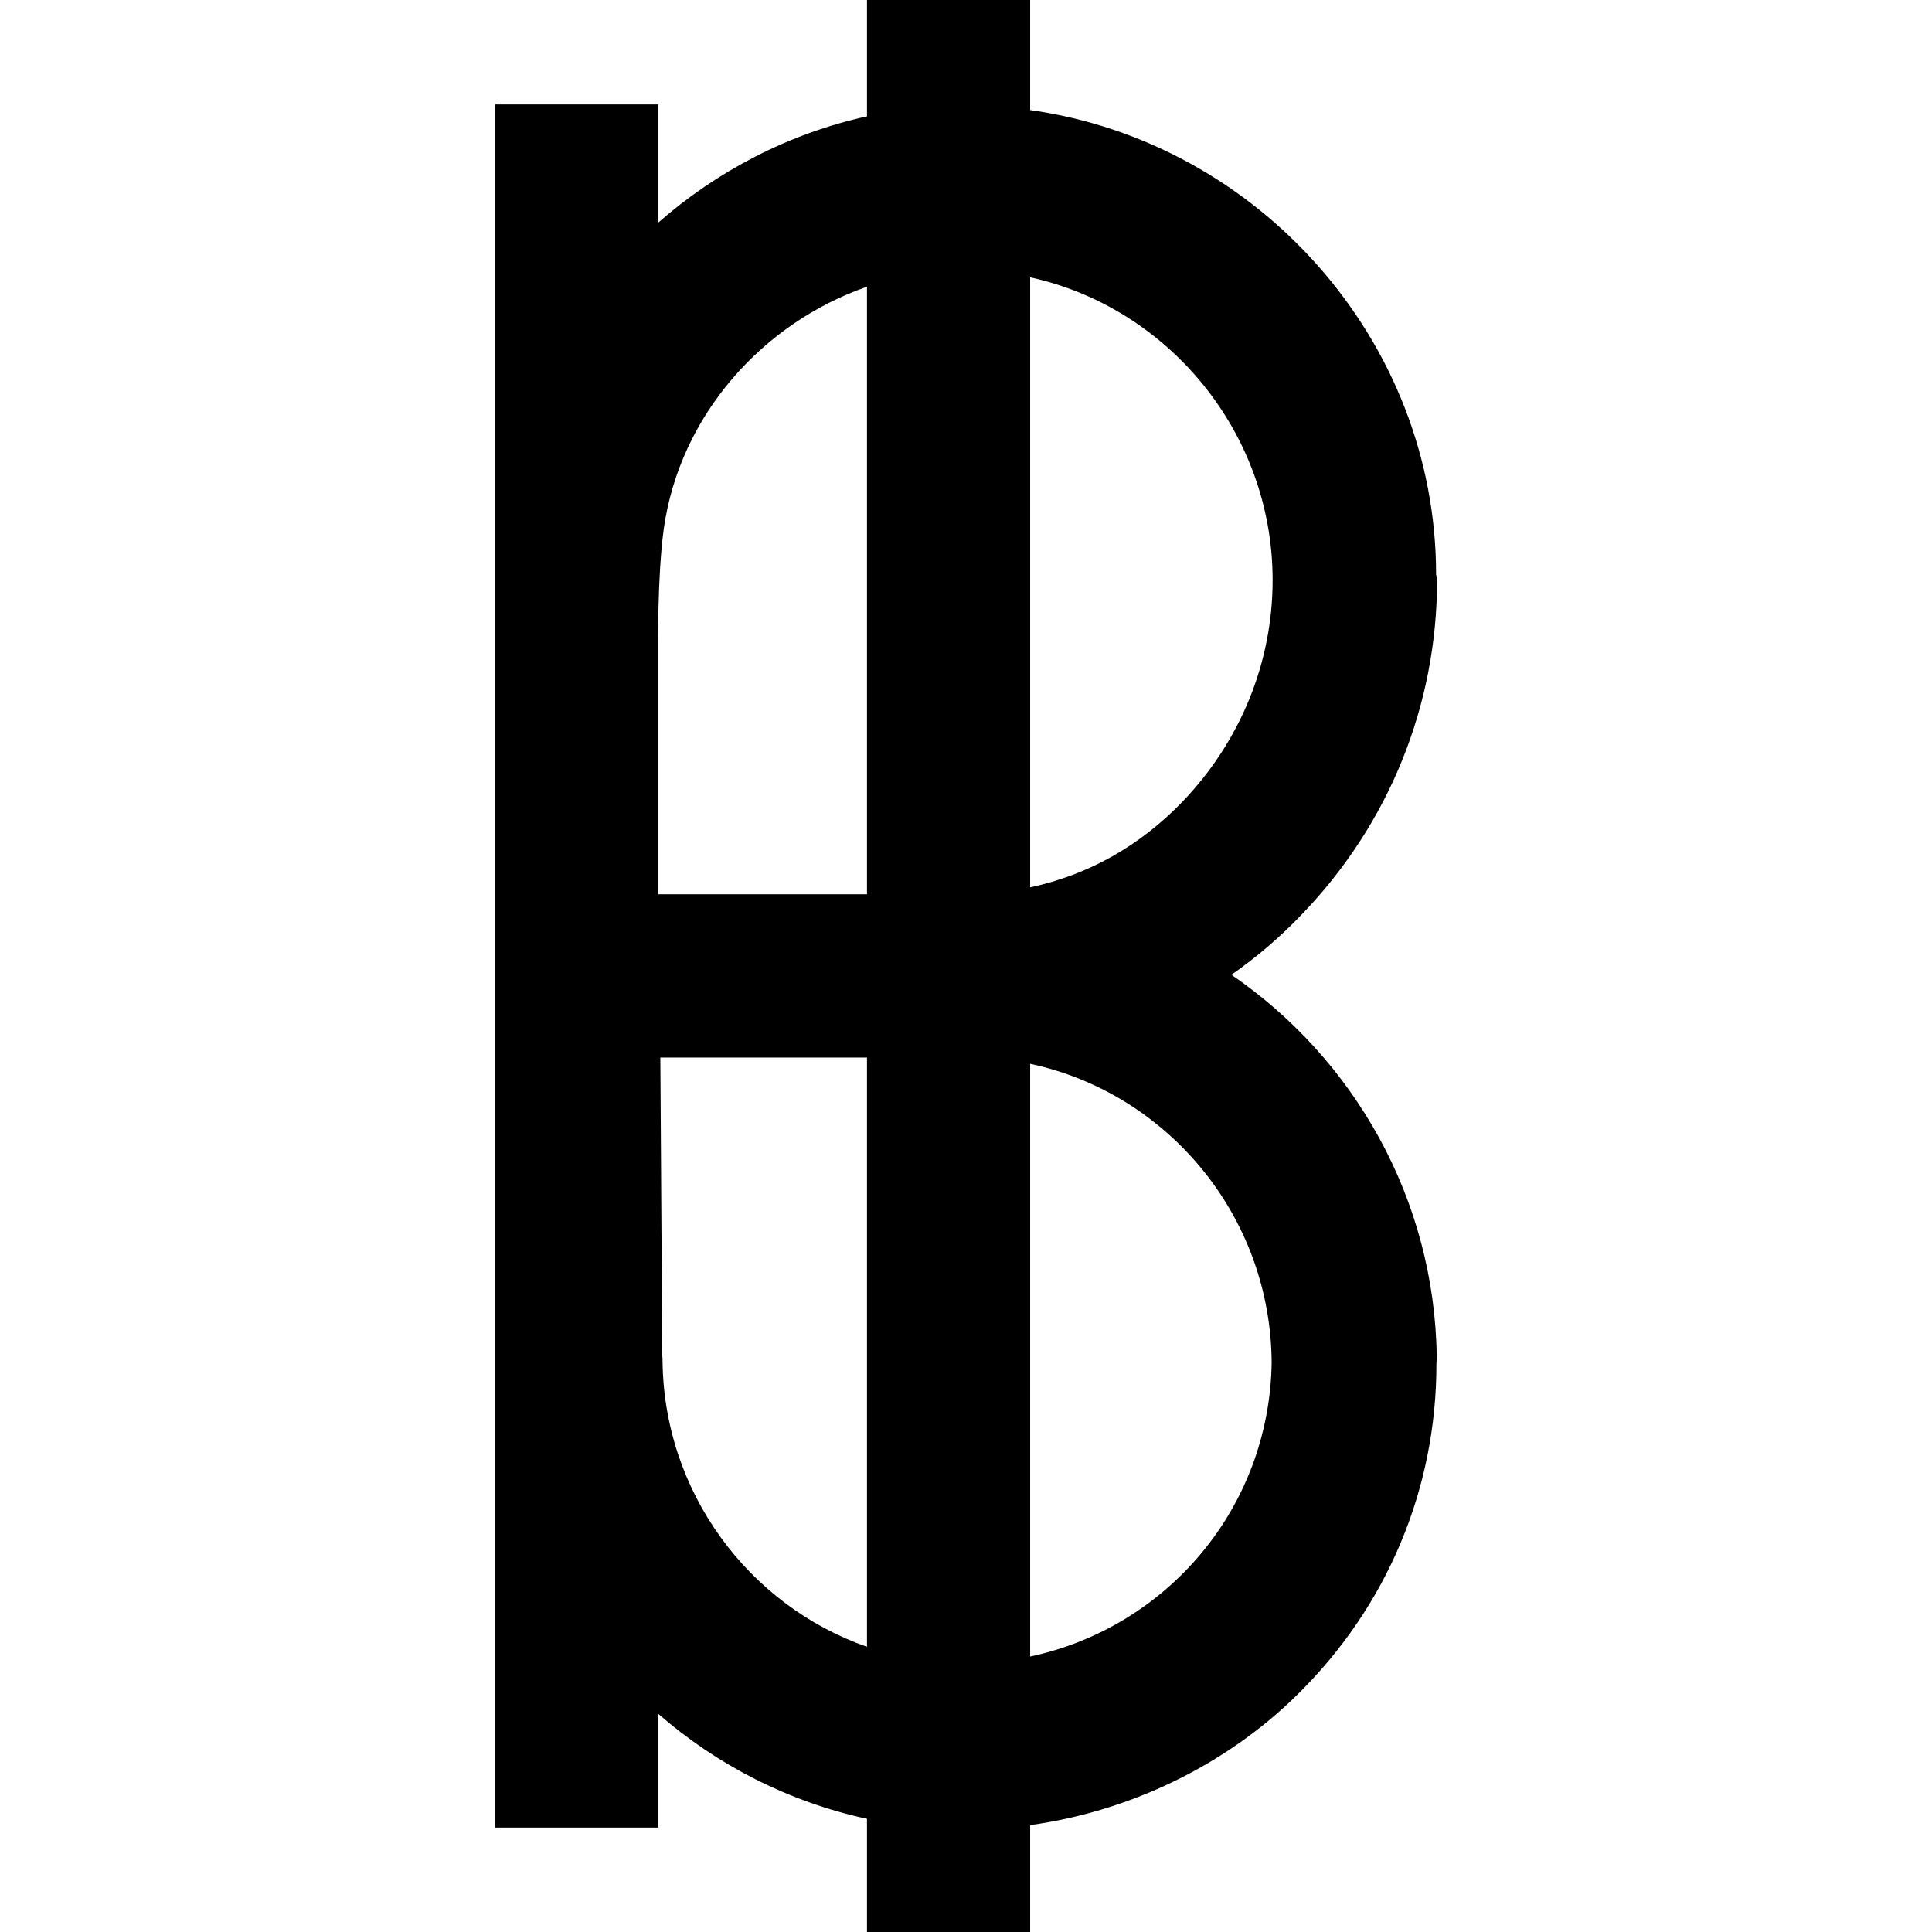 <?xml version="1.0" encoding="UTF-8"?>
<svg xmlns="http://www.w3.org/2000/svg" xmlns:xlink="http://www.w3.org/1999/xlink" width="24" height="24" viewBox="0 0 24 24">
<style> @media (prefers-color-scheme: dark) { #dark { filter: invert(100%); } } </style>
<path fill-rule="nonzero" id="dark" fill="rgb(0%, 0%, 0%)" fill-opacity="1" d="M 17.848 16.863 C 17.824 14.891 16.816 13.148 15.297 12.109 C 15.605 11.895 15.898 11.645 16.168 11.363 C 17.254 10.238 17.852 8.762 17.852 7.207 C 17.852 7.184 17.84 7.137 17.84 7.137 C 17.84 4.238 15.637 1.766 12.797 1.367 L 12.797 0 L 10.77 0 L 10.77 1.445 C 9.797 1.66 8.906 2.125 8.176 2.766 L 8.176 1.297 L 6.148 1.297 L 6.148 22.703 L 8.176 22.703 L 8.176 21.289 C 8.906 21.926 9.797 22.383 10.77 22.594 L 10.77 24 L 12.797 24 L 12.797 22.672 C 14.016 22.504 15.219 21.941 16.125 21.043 C 17.23 19.953 17.844 18.5 17.844 16.945 C 17.844 16.938 17.848 16.863 17.848 16.863 Z M 10.77 20.457 C 9.312 19.949 8.23 18.539 8.23 16.863 L 8.227 16.863 L 8.203 13.137 L 10.77 13.137 Z M 10.77 11.109 L 8.176 11.109 L 8.176 8.047 C 8.176 8.047 8.164 7.168 8.246 6.566 C 8.445 5.16 9.473 4.012 10.77 3.562 Z M 12.797 3.445 C 14.5 3.816 15.809 5.363 15.809 7.207 C 15.809 8.234 15.406 9.211 14.691 9.957 C 14.164 10.504 13.527 10.867 12.797 11.023 Z M 12.797 20.578 L 12.797 13.215 C 14.5 13.578 15.785 15.102 15.797 16.926 C 15.77 18.73 14.5 20.215 12.797 20.578 Z M 12.797 20.578 "/>
</svg>
